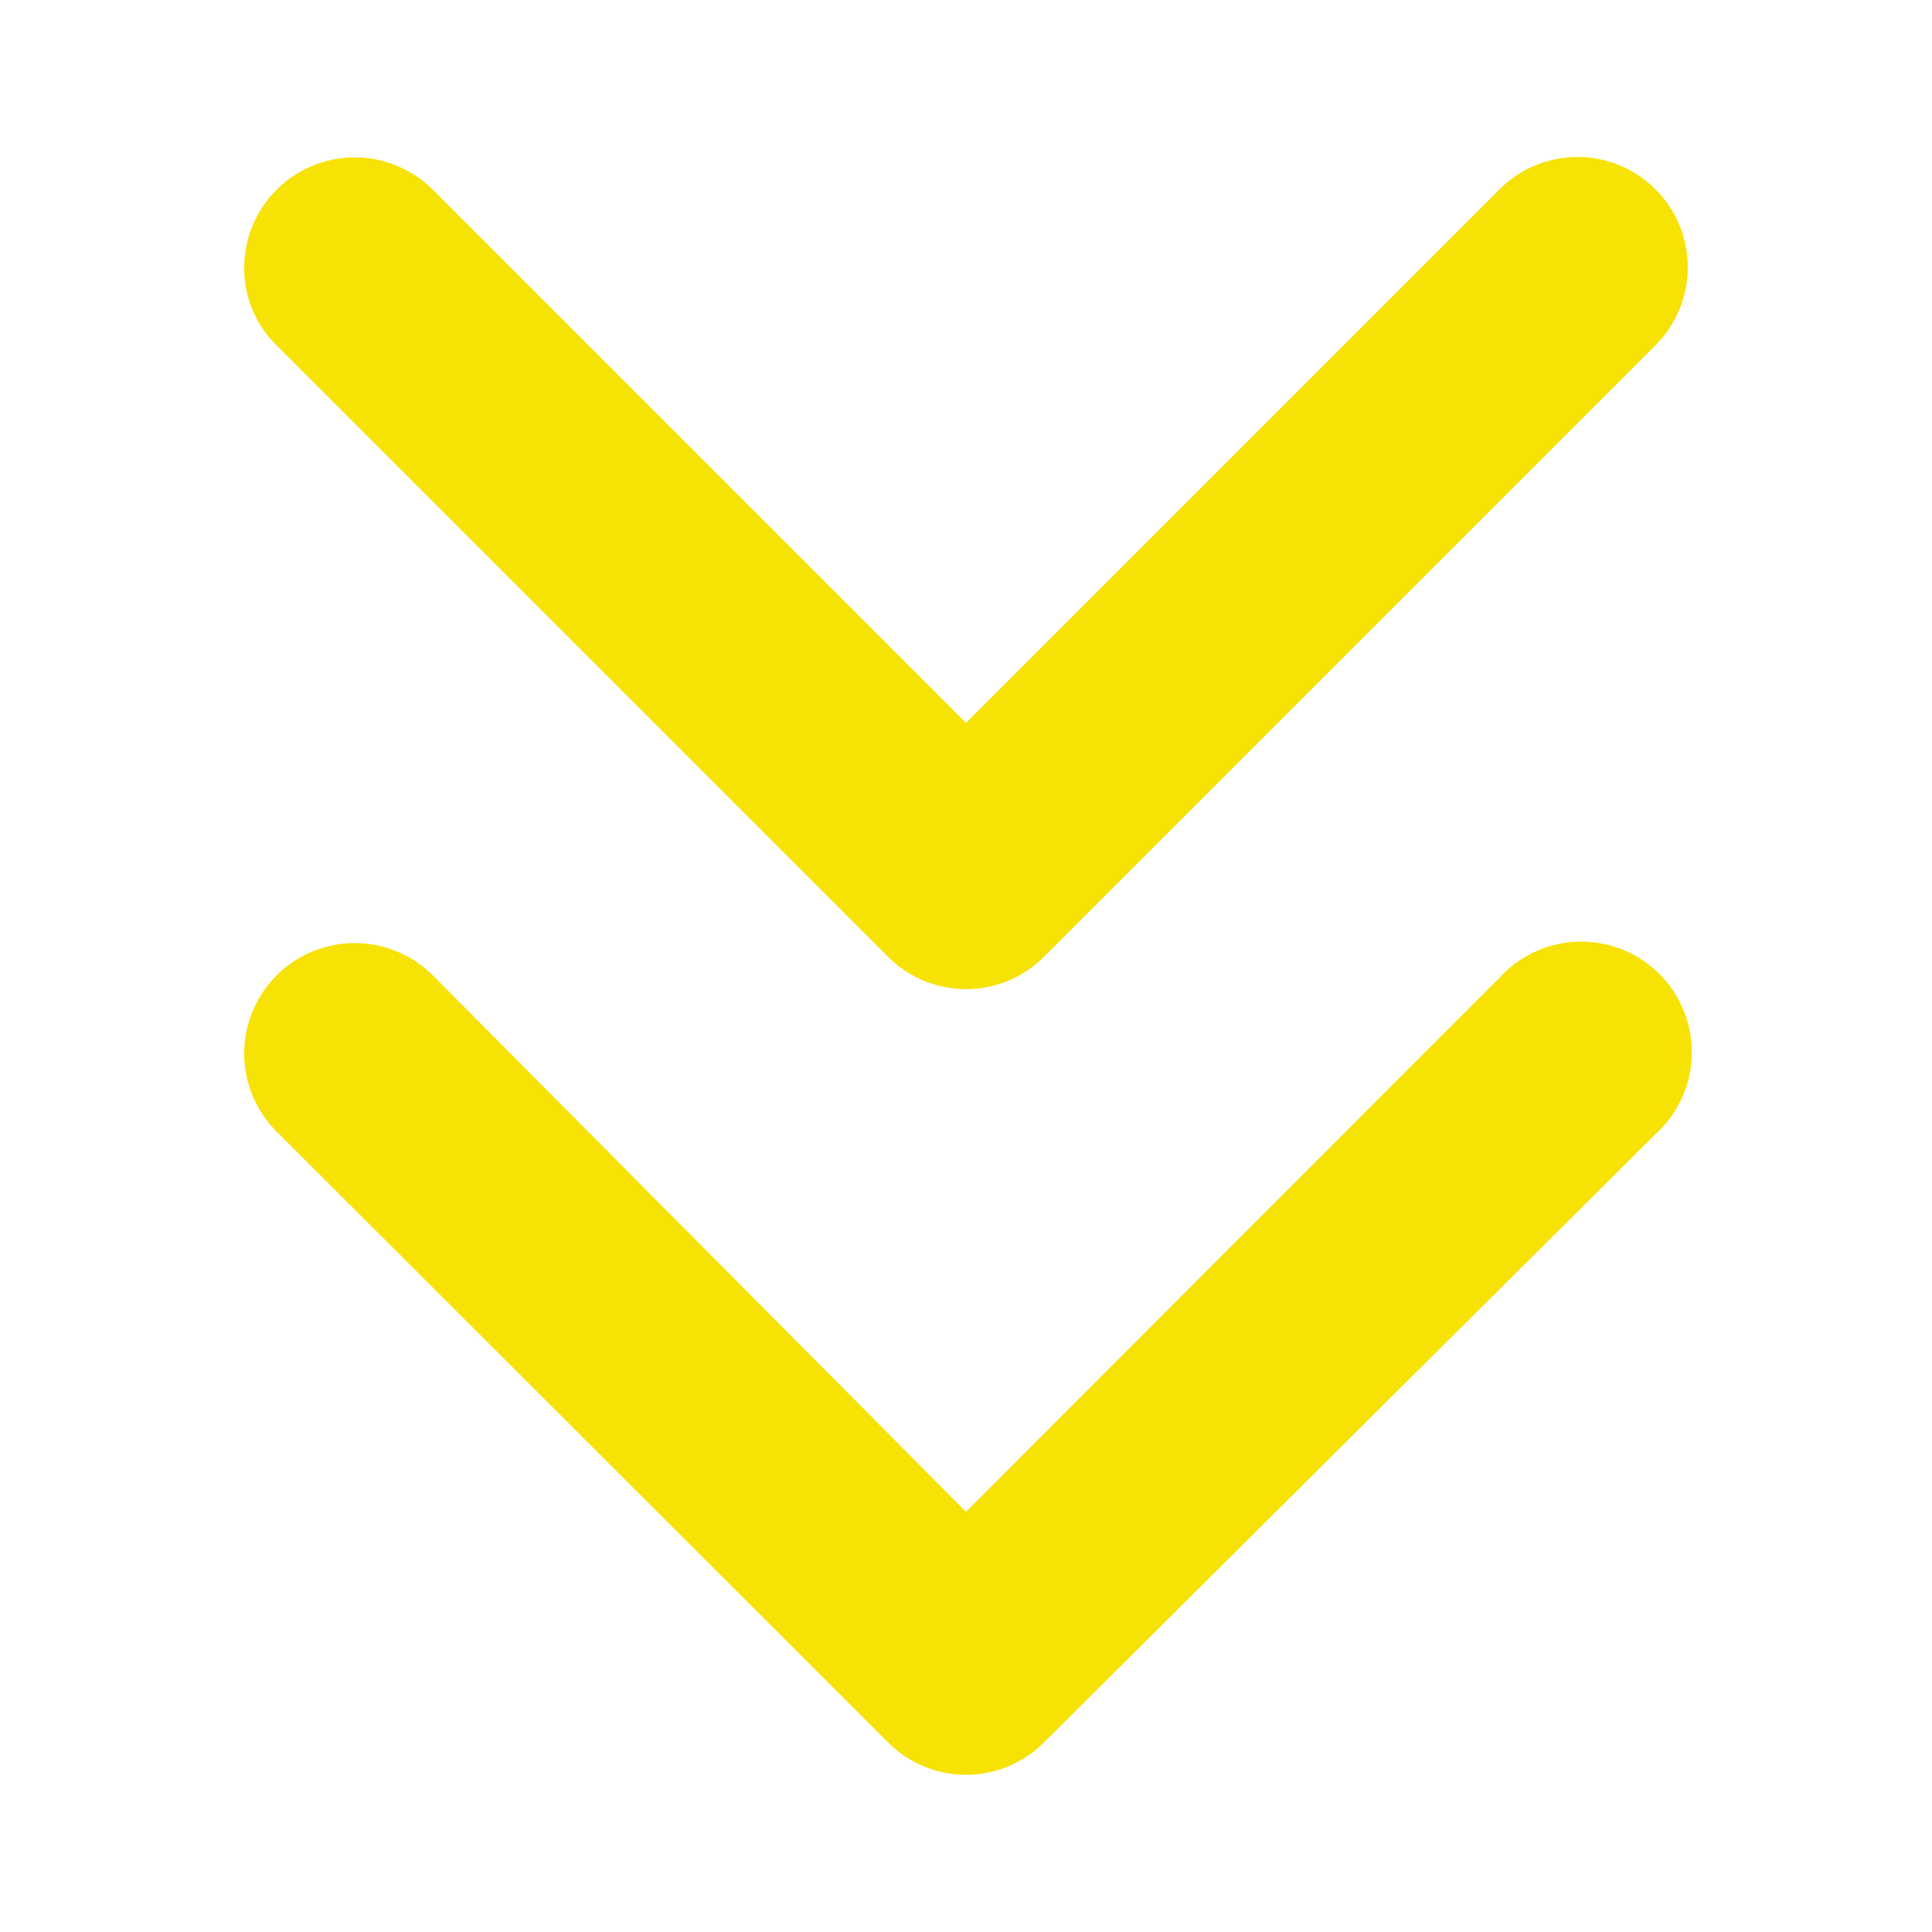 <svg xmlns="http://www.w3.org/2000/svg" xmlns:xlink="http://www.w3.org/1999/xlink" viewBox="0 0 36 36"><defs><style>.cls-1{fill:none;}.cls-2{clip-path:url(#clip-path);}.cls-3{opacity:0.3;}.cls-4{fill:#f7e205;}</style><clipPath id="clip-path"><rect class="cls-1" x="-282" y="-885.83" width="1200" height="720"/></clipPath></defs><g id="Layer_1" data-name="Layer 1"><path class="cls-4" d="M4.55,5A2.06,2.06,0,0,1,8.06,3.53L18,13.47l9.94-9.94a2.05,2.05,0,1,1,2.91,2.9l-11.4,11.4a2.05,2.05,0,0,1-2.9,0L5.15,6.43A2,2,0,0,1,4.55,5Z"/><path class="cls-4" d="M4.55,19.63a2.06,2.06,0,0,1,3.51-1.46l9.94,10,9.94-9.95a2.06,2.06,0,1,1,2.91,2.91L19.45,32.47a2.05,2.05,0,0,1-2.9,0L5.15,21.08A2.05,2.05,0,0,1,4.55,19.63Z"/></g></svg>